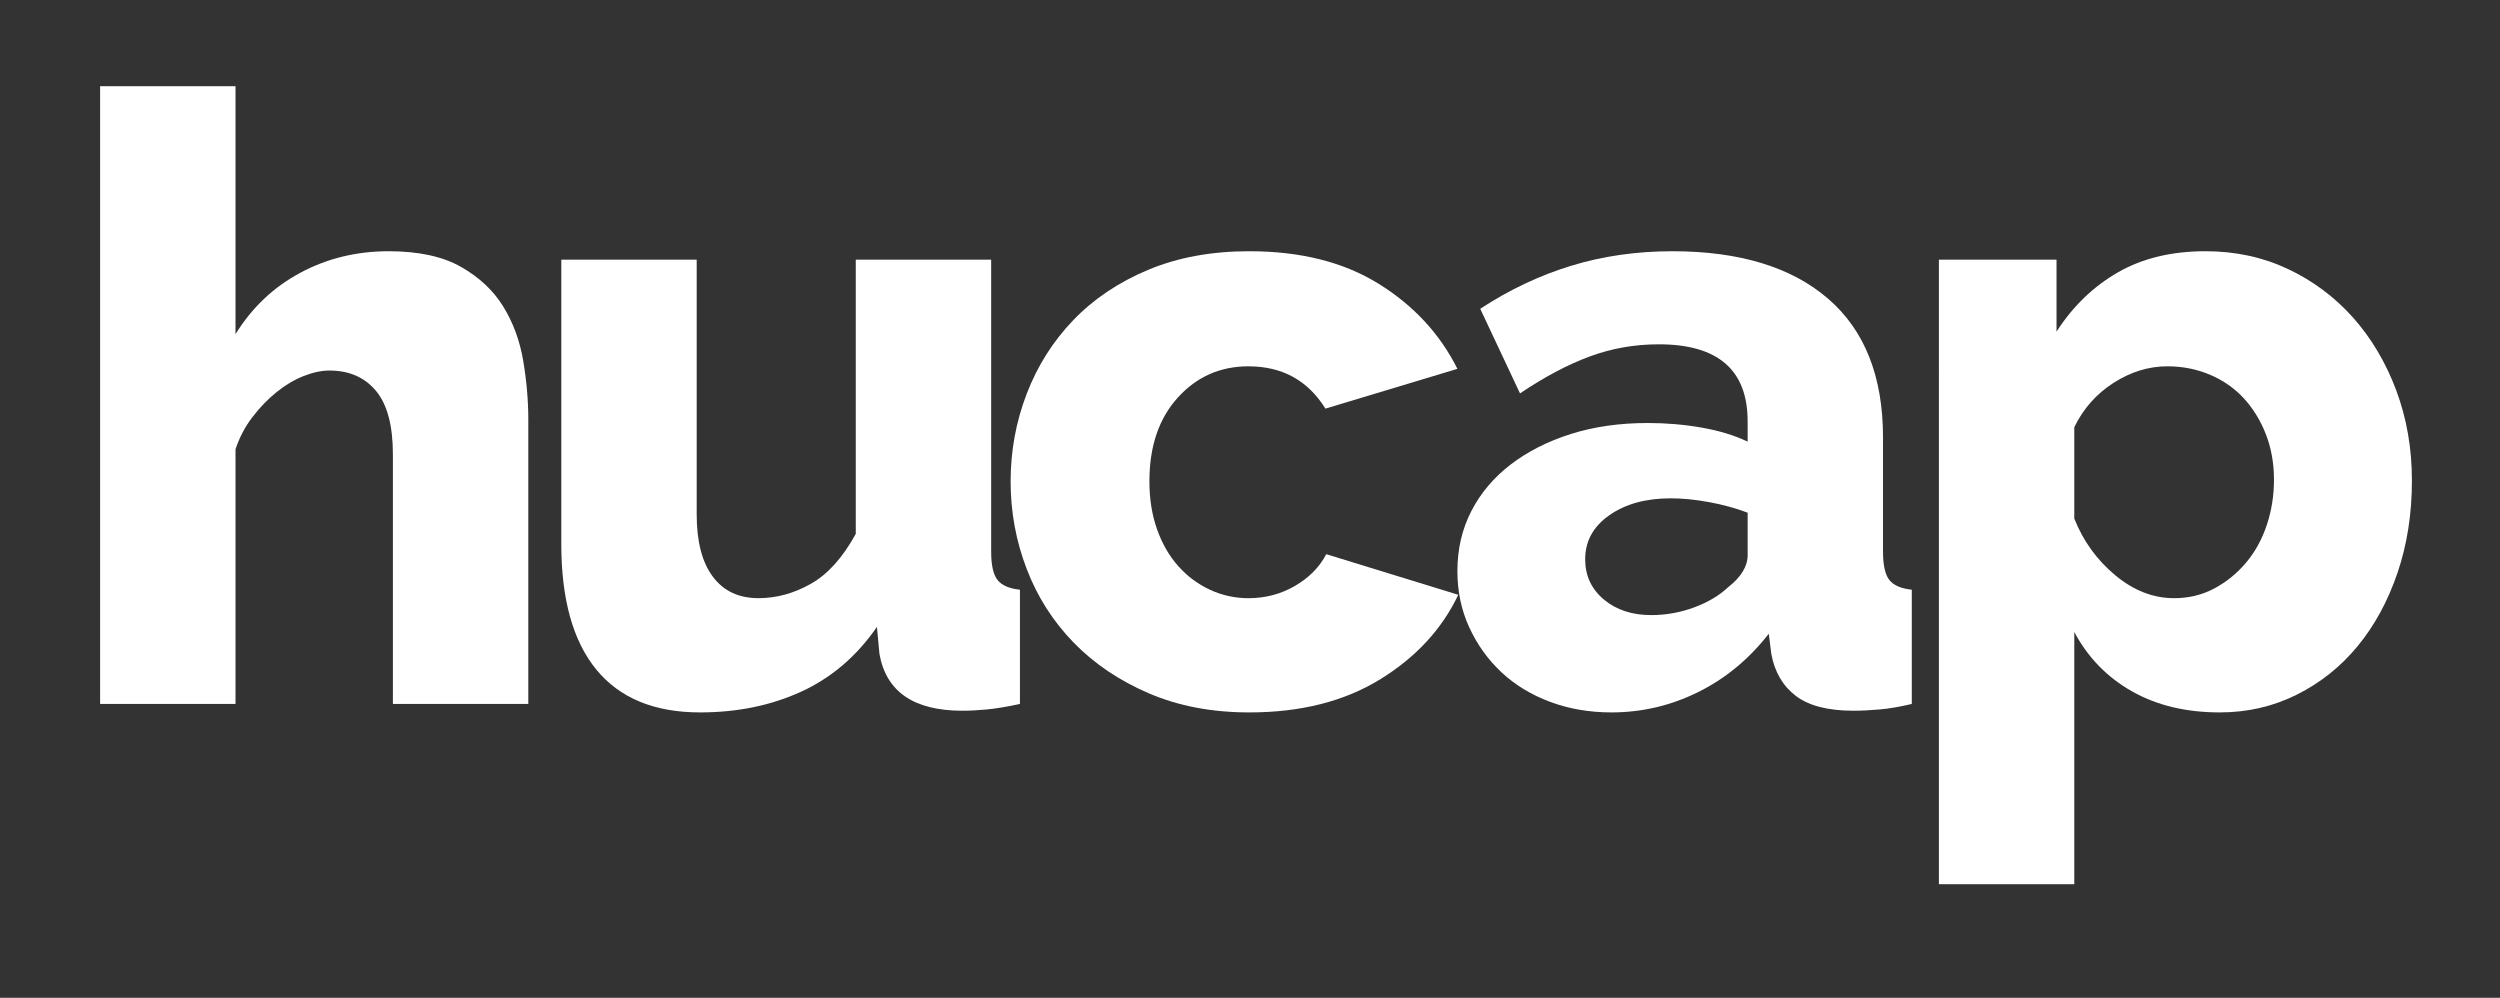 <?xml version="1.0" encoding="utf-8"?>
<!-- Generator: Adobe Illustrator 16.0.0, SVG Export Plug-In . SVG Version: 6.00 Build 0)  -->
<!DOCTYPE svg PUBLIC "-//W3C//DTD SVG 1.1//EN" "http://www.w3.org/Graphics/SVG/1.1/DTD/svg11.dtd">
<svg version="1.1" id="Capa_1" xmlns="http://www.w3.org/2000/svg" xmlns:xlink="http://www.w3.org/1999/xlink" x="0px" y="0px"
	 width="356.07px" height="142.116px" viewBox="0 0 356.07 142.116" enable-background="new 0 0 356.07 142.116"
	 xml:space="preserve">
<rect x="0" y="0" width="356.07" height="142.116" fill="#333333" stroke="none"/>
<g>
	<path fill="#FFFFFF" d="M75.244,100.262H55.96V64.708c0-4.098-0.804-7.111-2.411-9.039c-1.608-1.928-3.817-2.893-6.628-2.893
		c-1.126,0-2.351,0.262-3.676,0.783c-1.326,0.523-2.612,1.286-3.856,2.29c-1.247,1.006-2.392,2.19-3.435,3.556
		c-1.045,1.367-1.849,2.892-2.41,4.58v36.277H14.259V12.281h19.284v35.313c2.329-3.776,5.402-6.689,9.22-8.738
		c3.815-2.049,8.015-3.073,12.595-3.073c4.258,0,7.693,0.744,10.305,2.229c2.61,1.488,4.619,3.375,6.026,5.665
		c1.405,2.29,2.35,4.862,2.833,7.713c0.482,2.853,0.723,5.646,0.723,8.376V100.262z"/>
	<path fill="#FFFFFF" d="M99.71,101.467c-6.508,0-11.431-2.028-14.764-6.086c-3.335-4.056-5.001-10.022-5.001-17.897V36.988h19.283
		v36.277c0,3.857,0.763,6.81,2.29,8.858c1.525,2.049,3.695,3.073,6.508,3.073c2.57,0,5.062-0.682,7.472-2.049
		c2.411-1.365,4.539-3.736,6.388-7.111V36.988h19.284v41.581c0,1.928,0.301,3.274,0.904,4.037c0.603,0.765,1.667,1.226,3.194,1.386
		v16.271c-1.85,0.401-3.417,0.663-4.701,0.783c-1.286,0.121-2.452,0.181-3.495,0.181c-6.911,0-10.847-2.691-11.811-8.075
		l-0.362-3.857c-2.893,4.179-6.489,7.252-10.787,9.22C109.813,100.482,105.013,101.467,99.71,101.467z"/>
	<path fill="#FFFFFF" d="M143.941,68.565c0-4.339,0.763-8.497,2.29-12.474c1.525-3.978,3.736-7.473,6.628-10.486
		c2.893-3.013,6.448-5.402,10.667-7.171c4.218-1.767,9.019-2.651,14.402-2.651c7.311,0,13.457,1.548,18.44,4.64
		c4.981,3.094,8.717,7.131,11.208,12.112L188.776,58.2c-2.492-4.017-6.147-6.026-10.968-6.026c-4.019,0-7.373,1.488-10.063,4.459
		c-2.693,2.974-4.038,6.951-4.038,11.932c0,2.491,0.362,4.76,1.085,6.81c0.723,2.049,1.727,3.796,3.013,5.243
		c1.285,1.446,2.791,2.572,4.52,3.375c1.727,0.804,3.556,1.205,5.484,1.205c2.411,0,4.62-0.582,6.629-1.748
		c2.007-1.164,3.495-2.67,4.459-4.52l18.801,5.785c-2.331,4.902-6.047,8.918-11.148,12.052c-5.103,3.134-11.31,4.7-18.621,4.7
		c-5.303,0-10.063-0.904-14.282-2.711c-4.218-1.808-7.794-4.218-10.727-7.231c-2.934-3.013-5.164-6.508-6.689-10.485
		C144.704,77.062,143.941,72.904,143.941,68.565z"/>
	<path fill="#FFFFFF" d="M229.511,101.467c-3.133,0-6.047-0.502-8.738-1.506c-2.693-1.004-5.001-2.411-6.93-4.218
		c-1.928-1.808-3.456-3.936-4.58-6.388c-1.126-2.45-1.688-5.122-1.688-8.015c0-3.134,0.663-5.985,1.989-8.557
		c1.326-2.571,3.194-4.78,5.604-6.629c2.41-1.847,5.261-3.293,8.557-4.339c3.293-1.043,6.949-1.567,10.967-1.567
		c2.651,0,5.222,0.222,7.713,0.663c2.49,0.442,4.659,1.105,6.508,1.989v-2.893c0-7.311-4.218-10.968-12.655-10.968
		c-3.456,0-6.75,0.584-9.883,1.748c-3.134,1.166-6.429,2.914-9.883,5.243l-5.665-12.052c4.177-2.73,8.516-4.779,13.016-6.146
		c4.499-1.365,9.28-2.049,14.342-2.049c9.561,0,16.952,2.25,22.176,6.749c5.222,4.501,7.834,11.088,7.834,19.766v16.271
		c0,1.928,0.301,3.274,0.904,4.037c0.603,0.765,1.667,1.226,3.194,1.386v16.271c-1.688,0.401-3.214,0.663-4.58,0.783
		c-1.367,0.121-2.612,0.181-3.736,0.181c-3.616,0-6.348-0.705-8.196-2.109c-1.849-1.405-3.013-3.394-3.495-5.966l-0.361-2.893
		c-2.813,3.616-6.167,6.388-10.064,8.316C237.967,100.503,233.85,101.467,229.511,101.467z M235.176,87.607
		c2.089,0,4.117-0.362,6.086-1.085c1.968-0.723,3.595-1.687,4.881-2.893c1.847-1.446,2.772-2.971,2.772-4.58v-6.026
		c-1.688-0.642-3.516-1.145-5.484-1.506c-1.97-0.362-3.796-0.542-5.484-0.542c-3.536,0-6.448,0.804-8.738,2.411
		c-2.29,1.608-3.435,3.697-3.435,6.267c0,2.332,0.883,4.239,2.651,5.725C230.193,86.865,232.443,87.607,235.176,87.607z"/>
	<path fill="#FFFFFF" d="M316.167,101.467c-4.821,0-9-1.005-12.534-3.013c-3.537-2.008-6.267-4.821-8.195-8.437v35.916h-19.284
		V36.988h16.752v10.245c2.33-3.616,5.243-6.427,8.738-8.437c3.495-2.008,7.653-3.013,12.474-3.013c4.258,0,8.175,0.844,11.751,2.531
		c3.574,1.688,6.668,3.998,9.28,6.93c2.609,2.934,4.658,6.388,6.146,10.365c1.485,3.978,2.229,8.256,2.229,12.836
		c0,4.742-0.684,9.12-2.049,13.137c-1.367,4.019-3.254,7.493-5.665,10.425c-2.41,2.934-5.303,5.243-8.678,6.93
		C323.76,100.624,320.103,101.467,316.167,101.467z M309.658,85.197c2.089,0,3.996-0.461,5.725-1.386
		c1.727-0.923,3.233-2.149,4.52-3.676c1.284-1.525,2.269-3.314,2.952-5.363c0.682-2.049,1.024-4.197,1.024-6.448
		c0-2.33-0.382-4.478-1.145-6.448c-0.765-1.968-1.808-3.676-3.134-5.123c-1.326-1.446-2.934-2.57-4.821-3.375
		c-1.889-0.802-3.917-1.205-6.086-1.205c-2.651,0-5.203,0.783-7.653,2.35c-2.452,1.567-4.32,3.676-5.604,6.327v13.017
		c1.284,3.215,3.233,5.906,5.845,8.075C303.892,84.112,306.685,85.197,309.658,85.197z"/>
</g>
</svg>
